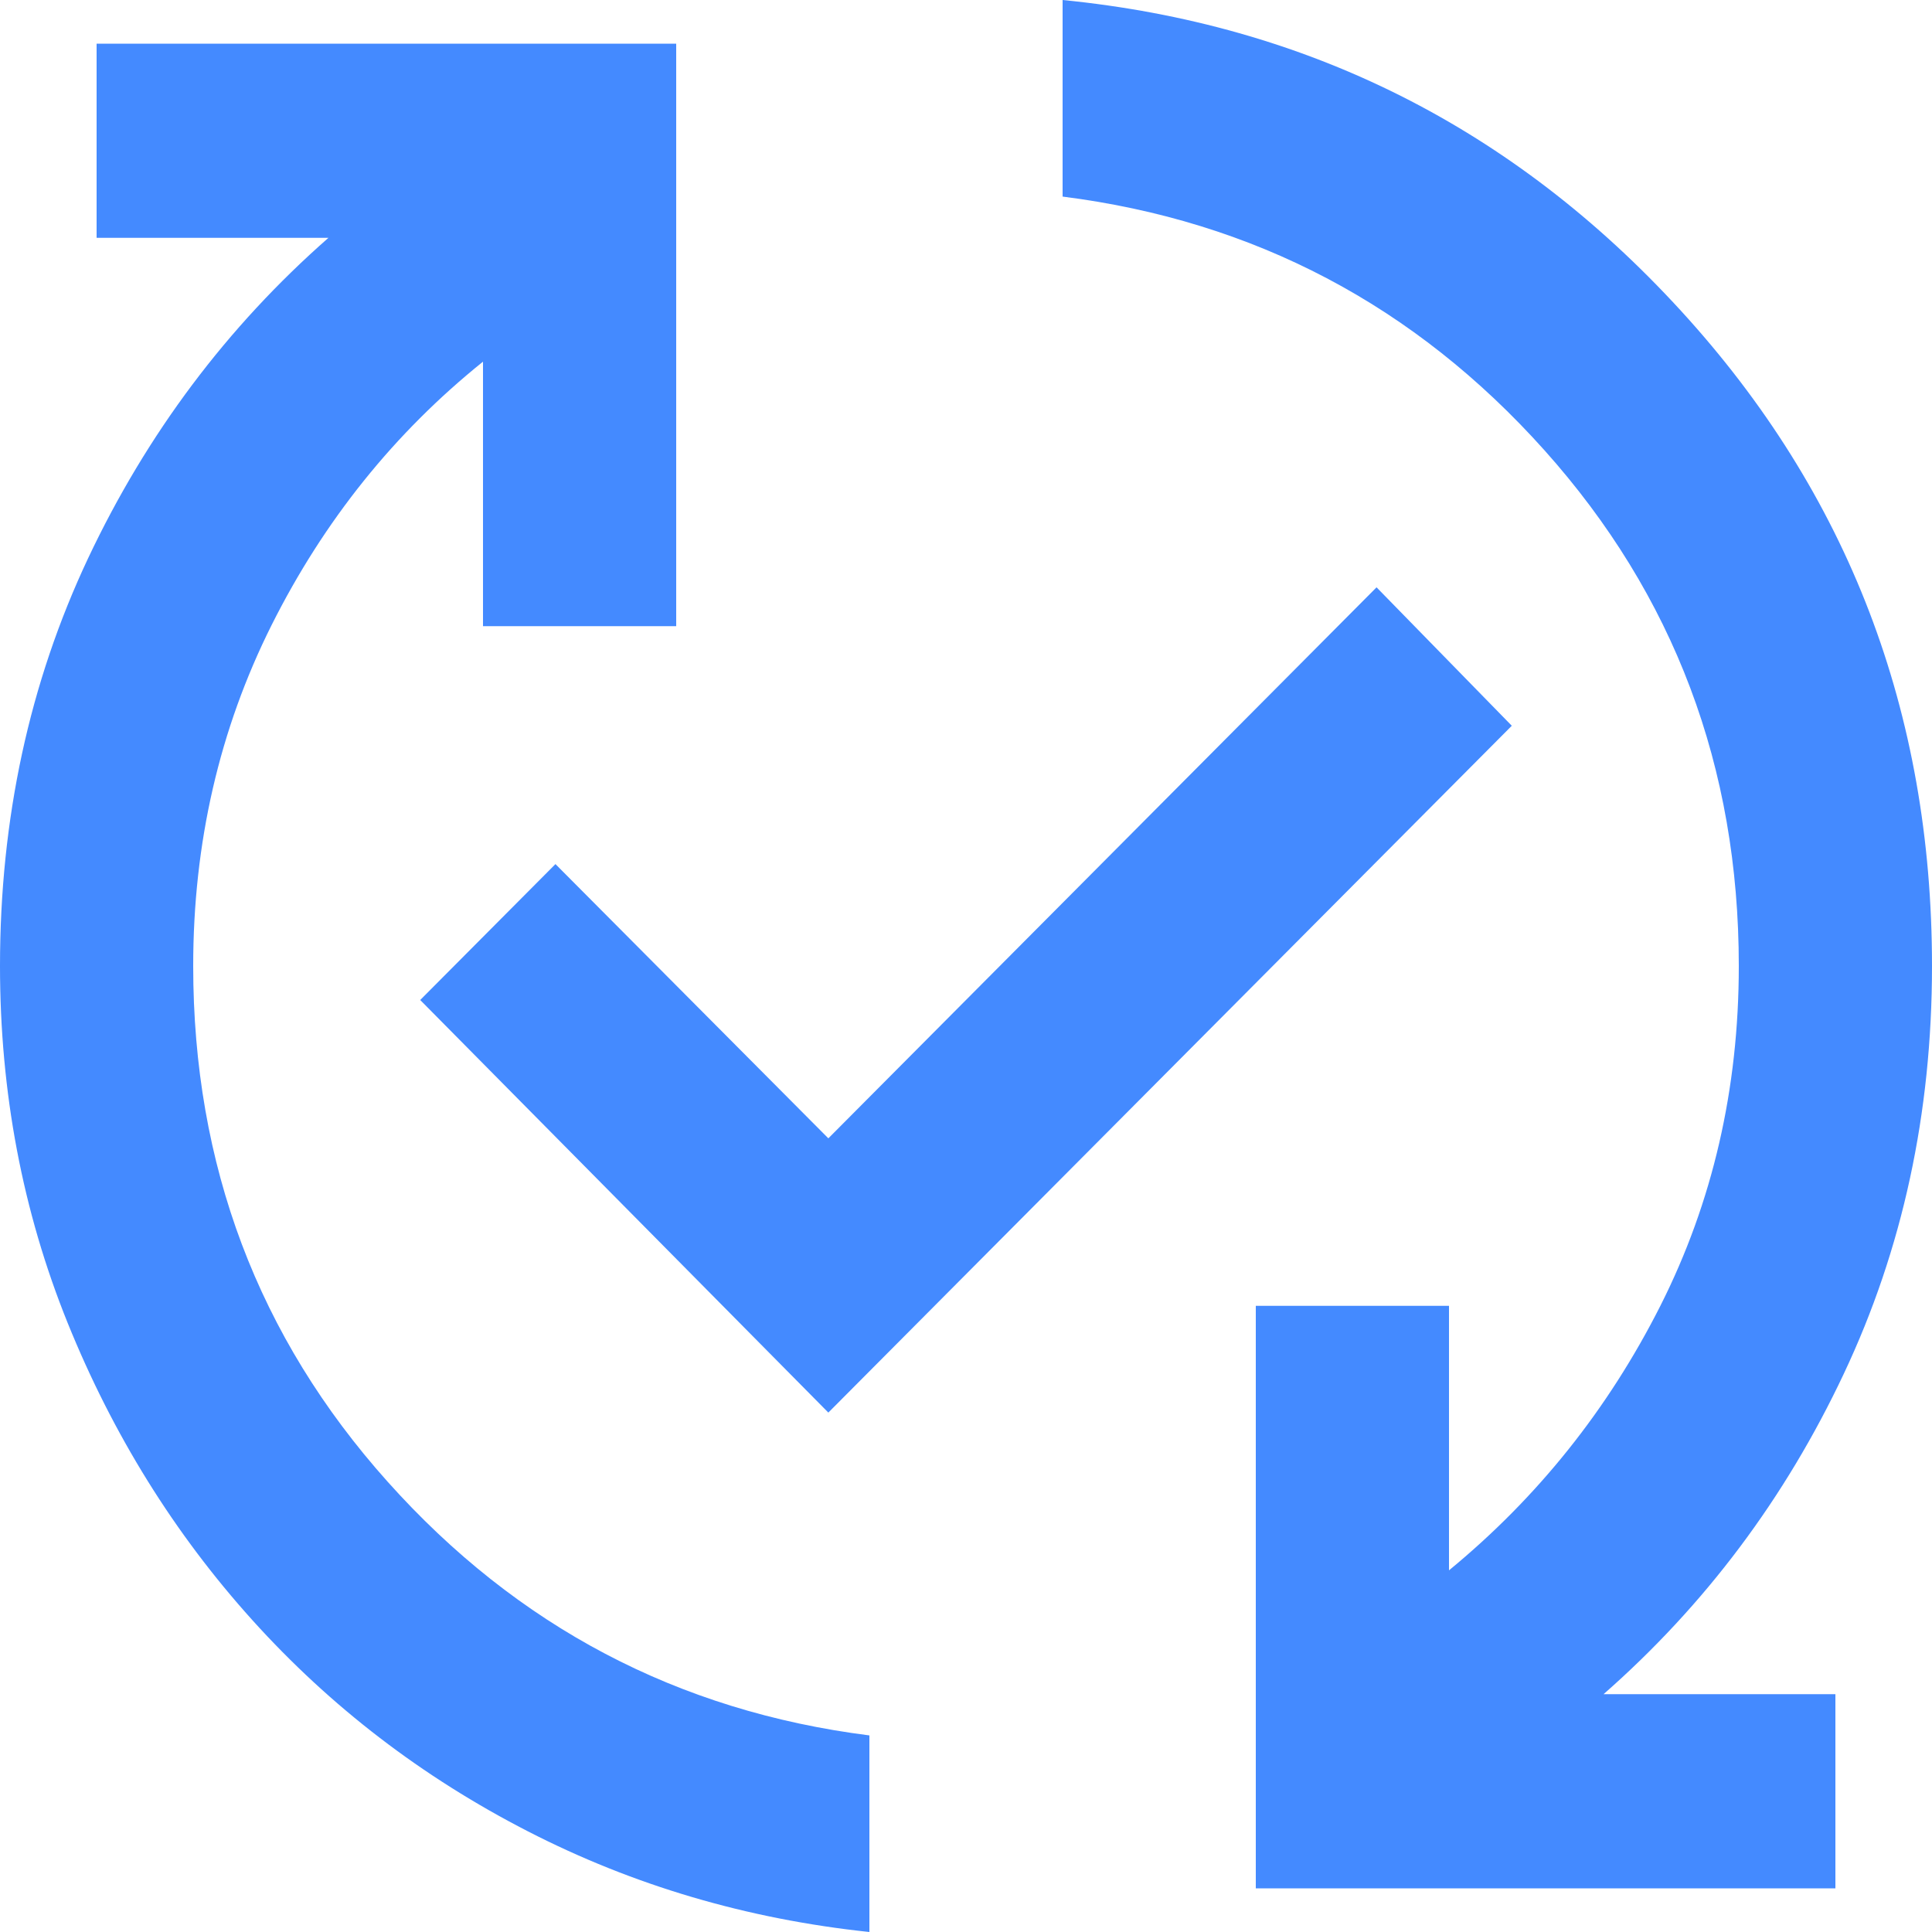 <svg xmlns="http://www.w3.org/2000/svg" width="20" height="20" viewBox="0 0 20 20" fill="none"><path d="M9 20C7.733 19.866 6.554 19.518 5.463 18.957C4.371 18.396 3.421 17.668 2.612 16.771C1.804 15.875 1.167 14.849 0.7 13.694C0.233 12.538 0 11.306 0 10C0 8.476 0.304 7.069 0.912 5.779C1.521 4.489 2.35 3.384 3.4 2.462H1V0.452H7V6.482H5V3.744C4.083 4.481 3.354 5.389 2.812 6.47C2.271 7.55 2 8.727 2 10C2 12.06 2.671 13.84 4.013 15.339C5.354 16.838 7.017 17.714 9 17.965V20ZM8.575 14.623L4.35 10.352L5.75 8.945L8.575 11.784L14.25 6.08L15.65 7.513L8.575 14.623ZM13 19.548V13.518H15V16.256C15.917 15.502 16.646 14.59 17.188 13.518C17.729 12.446 18 11.273 18 10C18 7.94 17.329 6.16 15.988 4.661C14.646 3.162 12.983 2.286 11 2.035V0C13.533 0.251 15.667 1.323 17.4 3.216C19.133 5.109 20 7.37 20 10C20 11.524 19.696 12.931 19.087 14.221C18.479 15.511 17.65 16.616 16.6 17.538H19V19.548H13Z" fill="#448AFF"></path></svg>